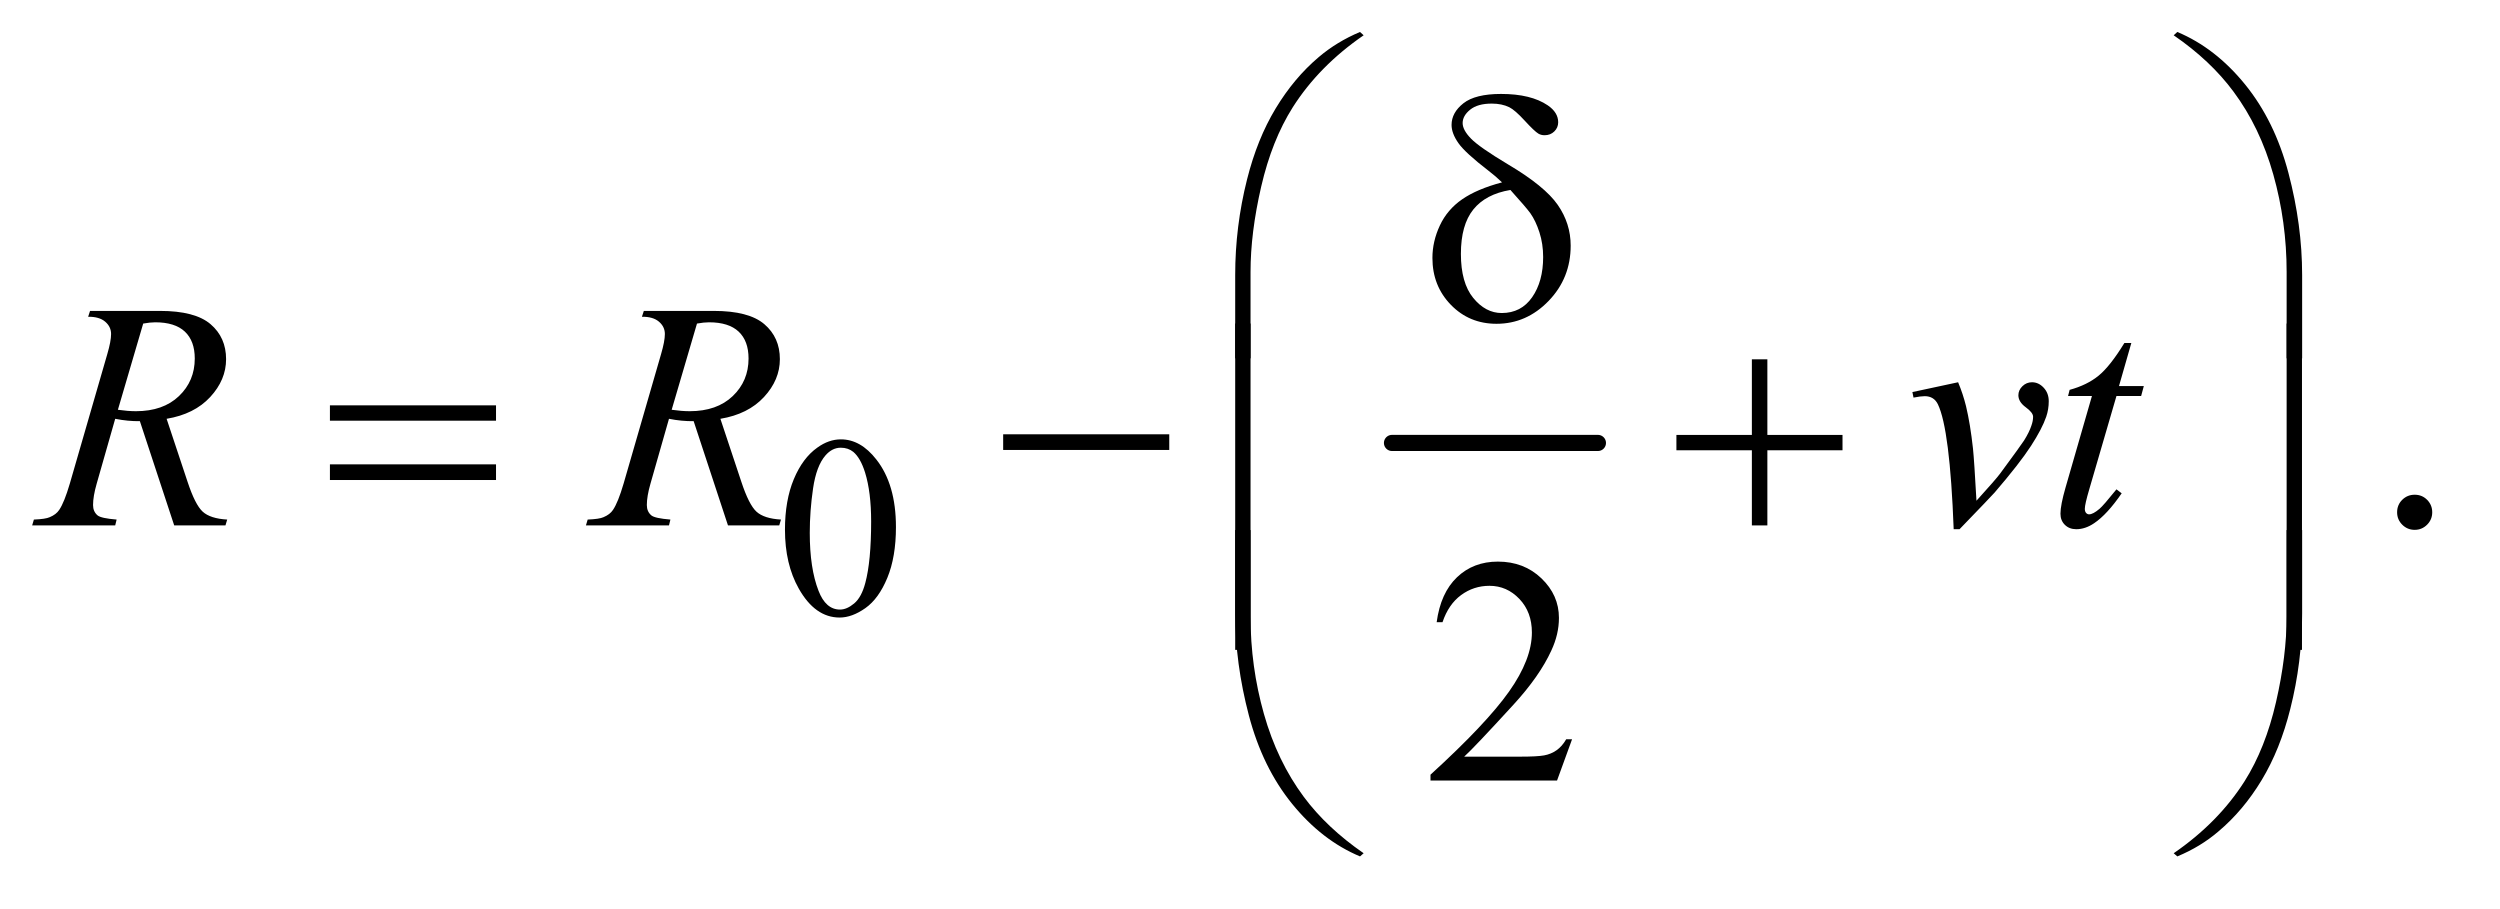 <?xml version="1.0" encoding="UTF-8"?>
<!DOCTYPE svg PUBLIC '-//W3C//DTD SVG 1.0//EN'
          'http://www.w3.org/TR/2001/REC-SVG-20010904/DTD/svg10.dtd'>
<svg stroke-dasharray="none" shape-rendering="auto" xmlns="http://www.w3.org/2000/svg" font-family="'Dialog'" text-rendering="auto" width="121" fill-opacity="1" color-interpolation="auto" color-rendering="auto" preserveAspectRatio="xMidYMid meet" font-size="12px" viewBox="0 0 121 44" fill="black" xmlns:xlink="http://www.w3.org/1999/xlink" stroke="black" image-rendering="auto" stroke-miterlimit="10" stroke-linecap="square" stroke-linejoin="miter" font-style="normal" stroke-width="1" height="44" stroke-dashoffset="0" font-weight="normal" stroke-opacity="1"
><!--Generated by the Batik Graphics2D SVG Generator--><defs id="genericDefs"
  /><g
  ><defs id="defs1"
    ><clipPath clipPathUnits="userSpaceOnUse" id="clipPath1"
      ><path d="M0.93 1.773 L77.132 1.773 L77.132 29.262 L0.93 29.262 L0.93 1.773 Z"
      /></clipPath
      ><clipPath clipPathUnits="userSpaceOnUse" id="clipPath2"
      ><path d="M29.707 56.645 L29.707 934.886 L2464.293 934.886 L2464.293 56.645 Z"
      /></clipPath
    ></defs
    ><g stroke-width="16" transform="scale(1.576,1.576) translate(-0.93,-1.773) matrix(0.031,0,0,0.031,0,0)" stroke-linejoin="round" stroke-linecap="round"
    ><line y2="496" fill="none" x1="1409" clip-path="url(#clipPath2)" x2="1613" y1="496"
    /></g
    ><g transform="matrix(0.049,0,0,0.049,-1.465,-2.794)"
    ><path d="M805.25 580.25 Q805.25 551.25 814 530.312 Q822.75 509.375 837.25 499.125 Q848.5 491 860.5 491 Q880 491 895.5 510.875 Q914.875 535.5 914.875 577.625 Q914.875 607.125 906.375 627.75 Q897.875 648.375 884.688 657.688 Q871.5 667 859.25 667 Q835 667 818.875 638.375 Q805.25 614.25 805.25 580.25 ZM829.75 583.375 Q829.75 618.375 838.375 640.5 Q845.5 659.125 859.625 659.125 Q866.375 659.125 873.625 653.062 Q880.875 647 884.625 632.75 Q890.375 611.25 890.375 572.125 Q890.375 543.125 884.375 523.75 Q879.875 509.375 872.75 503.375 Q867.625 499.25 860.375 499.25 Q851.875 499.25 845.25 506.875 Q836.25 517.25 833 539.5 Q829.75 561.75 829.75 583.375 Z" stroke="none" clip-path="url(#clipPath2)"
    /></g
    ><g transform="matrix(0.049,0,0,0.049,-1.465,-2.794)"
    ><path d="M2415 545.688 Q2422.344 545.688 2427.344 550.766 Q2432.344 555.844 2432.344 563.031 Q2432.344 570.219 2427.266 575.297 Q2422.188 580.375 2415 580.375 Q2407.812 580.375 2402.734 575.297 Q2397.656 570.219 2397.656 563.031 Q2397.656 555.688 2402.734 550.688 Q2407.812 545.688 2415 545.688 Z" stroke="none" clip-path="url(#clipPath2)"
    /></g
    ><g transform="matrix(0.049,0,0,0.049,-1.465,-2.794)"
    ><path d="M1582.719 787.219 L1567.875 828 L1442.875 828 L1442.875 822.219 Q1498.031 771.906 1520.531 740.031 Q1543.031 708.156 1543.031 681.75 Q1543.031 661.594 1530.688 648.625 Q1518.344 635.656 1501.156 635.656 Q1485.531 635.656 1473.109 644.797 Q1460.688 653.938 1454.75 671.594 L1448.969 671.594 Q1452.875 642.688 1469.047 627.219 Q1485.219 611.75 1509.438 611.75 Q1535.219 611.75 1552.484 628.312 Q1569.75 644.875 1569.75 667.375 Q1569.75 683.469 1562.25 699.562 Q1550.688 724.875 1524.75 753.156 Q1485.844 795.656 1476.156 804.406 L1531.469 804.406 Q1548.344 804.406 1555.141 803.156 Q1561.938 801.906 1567.406 798.078 Q1572.875 794.25 1576.938 787.219 L1582.719 787.219 Z" stroke="none" clip-path="url(#clipPath2)"
    /></g
    ><g transform="matrix(0.049,0,0,0.049,-1.465,-2.794)"
    ><path d="M201.969 576 L168.062 473.031 Q156.188 473.188 143.688 470.688 L125.406 534.75 Q121.812 547.25 121.812 555.844 Q121.812 562.406 126.344 566.156 Q129.781 568.969 145.094 570.219 L143.688 576 L61.656 576 L63.375 570.219 Q74.938 569.75 79 567.875 Q85.406 565.219 88.375 560.688 Q93.375 553.344 98.844 534.75 L135.875 406.781 Q139.625 393.969 139.625 386.938 Q139.625 379.75 133.766 374.75 Q127.906 369.75 116.969 369.906 L118.844 364.125 L187.906 364.125 Q222.594 364.125 237.906 377.25 Q253.219 390.375 253.219 411.781 Q253.219 432.25 237.516 449.203 Q221.812 466.156 194.469 470.688 L215.094 532.719 Q222.594 555.531 230.094 562.406 Q237.594 569.281 254.312 570.219 L252.594 576 L201.969 576 ZM146.344 461.781 Q156.344 463.188 164.156 463.188 Q191.031 463.188 206.656 448.266 Q222.281 433.344 222.281 411.156 Q222.281 393.812 212.516 384.594 Q202.75 375.375 183.219 375.375 Q178.219 375.375 171.344 376.625 L146.344 461.781 ZM748.969 576 L715.062 473.031 Q703.188 473.188 690.688 470.688 L672.406 534.75 Q668.812 547.25 668.812 555.844 Q668.812 562.406 673.344 566.156 Q676.781 568.969 692.094 570.219 L690.688 576 L608.656 576 L610.375 570.219 Q621.938 569.75 626 567.875 Q632.406 565.219 635.375 560.688 Q640.375 553.344 645.844 534.75 L682.875 406.781 Q686.625 393.969 686.625 386.938 Q686.625 379.75 680.766 374.75 Q674.906 369.75 663.969 369.906 L665.844 364.125 L734.906 364.125 Q769.594 364.125 784.906 377.25 Q800.219 390.375 800.219 411.781 Q800.219 432.25 784.516 449.203 Q768.812 466.156 741.469 470.688 L762.094 532.719 Q769.594 555.531 777.094 562.406 Q784.594 569.281 801.312 570.219 L799.594 576 L748.969 576 ZM693.344 461.781 Q703.344 463.188 711.156 463.188 Q738.031 463.188 753.656 448.266 Q769.281 433.344 769.281 411.156 Q769.281 393.812 759.516 384.594 Q749.75 375.375 730.219 375.375 Q725.219 375.375 718.344 376.625 L693.344 461.781 ZM1918.875 444.281 L1964.031 434.594 Q1968.875 446.156 1971.844 458.188 Q1976.062 475.844 1978.719 500.062 Q1979.969 512.25 1982.156 551.625 Q2001.688 530.062 2005.438 524.906 Q2026.062 496.938 2029.188 492.094 Q2034.344 483.812 2036.375 477.562 Q2038.094 472.875 2038.094 468.656 Q2038.094 464.594 2030.828 459.281 Q2023.562 453.969 2023.562 447.406 Q2023.562 442.406 2027.547 438.5 Q2031.531 434.594 2037 434.594 Q2043.562 434.594 2048.562 439.984 Q2053.562 445.375 2053.562 453.344 Q2053.562 461.312 2051.062 468.656 Q2047 480.531 2035.906 497.641 Q2024.812 514.75 2000.125 543.5 Q1997 547.094 1965.438 579.75 L1959.656 579.75 Q1955.906 480.844 1944.031 456.312 Q1940.125 448.344 1931.062 448.344 Q1927.156 448.344 1919.969 449.75 L1918.875 444.281 ZM2135.125 395.844 L2122.938 438.344 L2147.469 438.344 L2144.812 448.188 L2120.438 448.188 L2093.562 540.375 Q2089.188 555.219 2089.188 559.594 Q2089.188 562.25 2090.438 563.656 Q2091.688 565.062 2093.406 565.062 Q2097.312 565.062 2103.719 559.594 Q2107.469 556.469 2120.438 540.375 L2125.594 544.281 Q2111.219 565.219 2098.406 573.812 Q2089.656 579.75 2080.75 579.75 Q2073.875 579.75 2069.5 575.453 Q2065.125 571.156 2065.125 564.438 Q2065.125 556 2070.125 538.656 L2096.219 448.188 L2072.625 448.188 L2074.188 442.094 Q2091.375 437.406 2102.781 428.109 Q2114.188 418.812 2128.25 395.844 L2135.125 395.844 Z" stroke="none" clip-path="url(#clipPath2)"
    /></g
    ><g transform="matrix(0.049,0,0,0.049,-1.465,-2.794)"
    ><path d="M1513.531 237.156 Q1507.281 231.062 1500.094 225.594 Q1477.125 207.938 1470.406 198.328 Q1463.688 188.719 1463.688 180.438 Q1463.688 168.25 1475.406 159.031 Q1487.125 149.812 1512.594 149.812 Q1542.125 149.812 1558.688 161.062 Q1569 168.094 1569 177.781 Q1569 183.094 1565.172 186.844 Q1561.344 190.594 1555.562 190.594 Q1552.125 190.594 1549.469 189.031 Q1545.562 186.688 1535.953 176.219 Q1526.344 165.75 1520.719 162.938 Q1513.375 159.344 1503.375 159.344 Q1489.469 159.344 1482.047 165.359 Q1474.625 171.375 1474.625 178.562 Q1474.625 185.438 1482.906 193.953 Q1491.188 202.469 1519.625 219.5 Q1555.719 240.906 1568.531 259.344 Q1581.344 277.781 1581.344 299.656 Q1581.344 331.688 1559.547 354.266 Q1537.75 376.844 1508.062 376.844 Q1481.188 376.844 1462.984 358.094 Q1444.781 339.344 1444.781 311.844 Q1444.781 295.438 1452.125 279.734 Q1459.469 264.031 1474.156 253.875 Q1488.844 243.719 1513.531 237.156 ZM1521.812 244.656 Q1497.438 248.719 1485.172 263.953 Q1472.906 279.188 1472.906 307.781 Q1472.906 336.375 1485.094 351.297 Q1497.281 366.219 1513.219 366.219 Q1532.438 366.219 1543.297 350.594 Q1554.156 334.969 1554.156 310.906 Q1554.156 297.938 1550.484 286.531 Q1546.812 275.125 1541.5 267.625 Q1537.438 262 1521.812 244.656 Z" stroke="none" clip-path="url(#clipPath2)"
    /></g
    ><g transform="matrix(0.049,0,0,0.049,-1.465,-2.794)"
    ><path d="M1249.969 410.938 L1249.969 328.75 Q1249.969 280.625 1261.688 234.219 Q1271.688 194.375 1289.891 164.219 Q1308.094 134.062 1332.469 113.438 Q1350.281 98.281 1373.25 88.594 L1376.844 91.875 Q1332.781 122.188 1306.844 162.969 Q1286.219 195.625 1275.672 241.25 Q1265.125 286.875 1265.125 325.625 L1265.125 410.938 L1249.969 410.938 ZM2303.844 410.938 L2288.531 410.938 L2288.531 325.625 Q2288.531 276.25 2275.406 229.531 Q2262.281 182.812 2236.031 147.5 Q2213.375 116.875 2176.969 91.875 L2180.562 88.594 Q2218.219 104.375 2247.516 140.469 Q2276.812 176.562 2290.328 227.891 Q2303.844 279.219 2303.844 328.75 L2303.844 410.938 Z" stroke="none" clip-path="url(#clipPath2)"
    /></g
    ><g transform="matrix(0.049,0,0,0.049,-1.465,-2.794)"
    ><path d="M355.781 457.406 L519.844 457.406 L519.844 472.562 L355.781 472.562 L355.781 457.406 ZM355.781 515.688 L519.844 515.688 L519.844 531.156 L355.781 531.156 L355.781 515.688 ZM1020.781 486 L1184.844 486 L1184.844 501.469 L1020.781 501.469 L1020.781 486 ZM1760.312 411.938 L1775.625 411.938 L1775.625 486.625 L1849.844 486.625 L1849.844 501.781 L1775.625 501.781 L1775.625 576 L1760.312 576 L1760.312 501.781 L1685.781 501.781 L1685.781 486.625 L1760.312 486.625 L1760.312 411.938 Z" stroke="none" clip-path="url(#clipPath2)"
    /></g
    ><g transform="matrix(0.049,0,0,0.049,-1.465,-2.794)"
    ><path d="M1265.125 698.938 L1249.969 698.938 L1249.969 376.594 L1265.125 376.594 L1265.125 698.938 ZM2303.688 698.938 L2288.531 698.938 L2288.531 376.594 L2303.688 376.594 L2303.688 698.938 Z" stroke="none" clip-path="url(#clipPath2)"
    /></g
    ><g transform="matrix(0.049,0,0,0.049,-1.465,-2.794)"
    ><path d="M1249.969 580.594 L1265.125 580.594 L1265.125 666.062 Q1265.125 715.438 1278.328 762.156 Q1291.531 808.875 1317.781 844.188 Q1340.438 874.656 1376.844 899.812 L1373.25 902.938 Q1335.594 887.156 1306.297 851.141 Q1277 815.125 1263.484 763.719 Q1249.969 712.312 1249.969 662.938 L1249.969 580.594 ZM2303.844 580.594 L2303.844 662.938 Q2303.844 711.062 2292.125 757.312 Q2282.125 797.312 2263.922 827.469 Q2245.719 857.625 2221.188 878.25 Q2203.531 893.406 2180.562 902.938 L2176.969 899.812 Q2221.031 869.5 2246.969 828.719 Q2267.594 796.062 2278.062 750.438 Q2288.531 704.812 2288.531 666.062 L2288.531 580.594 L2303.844 580.594 Z" stroke="none" clip-path="url(#clipPath2)"
    /></g
  ></g
></svg
>
